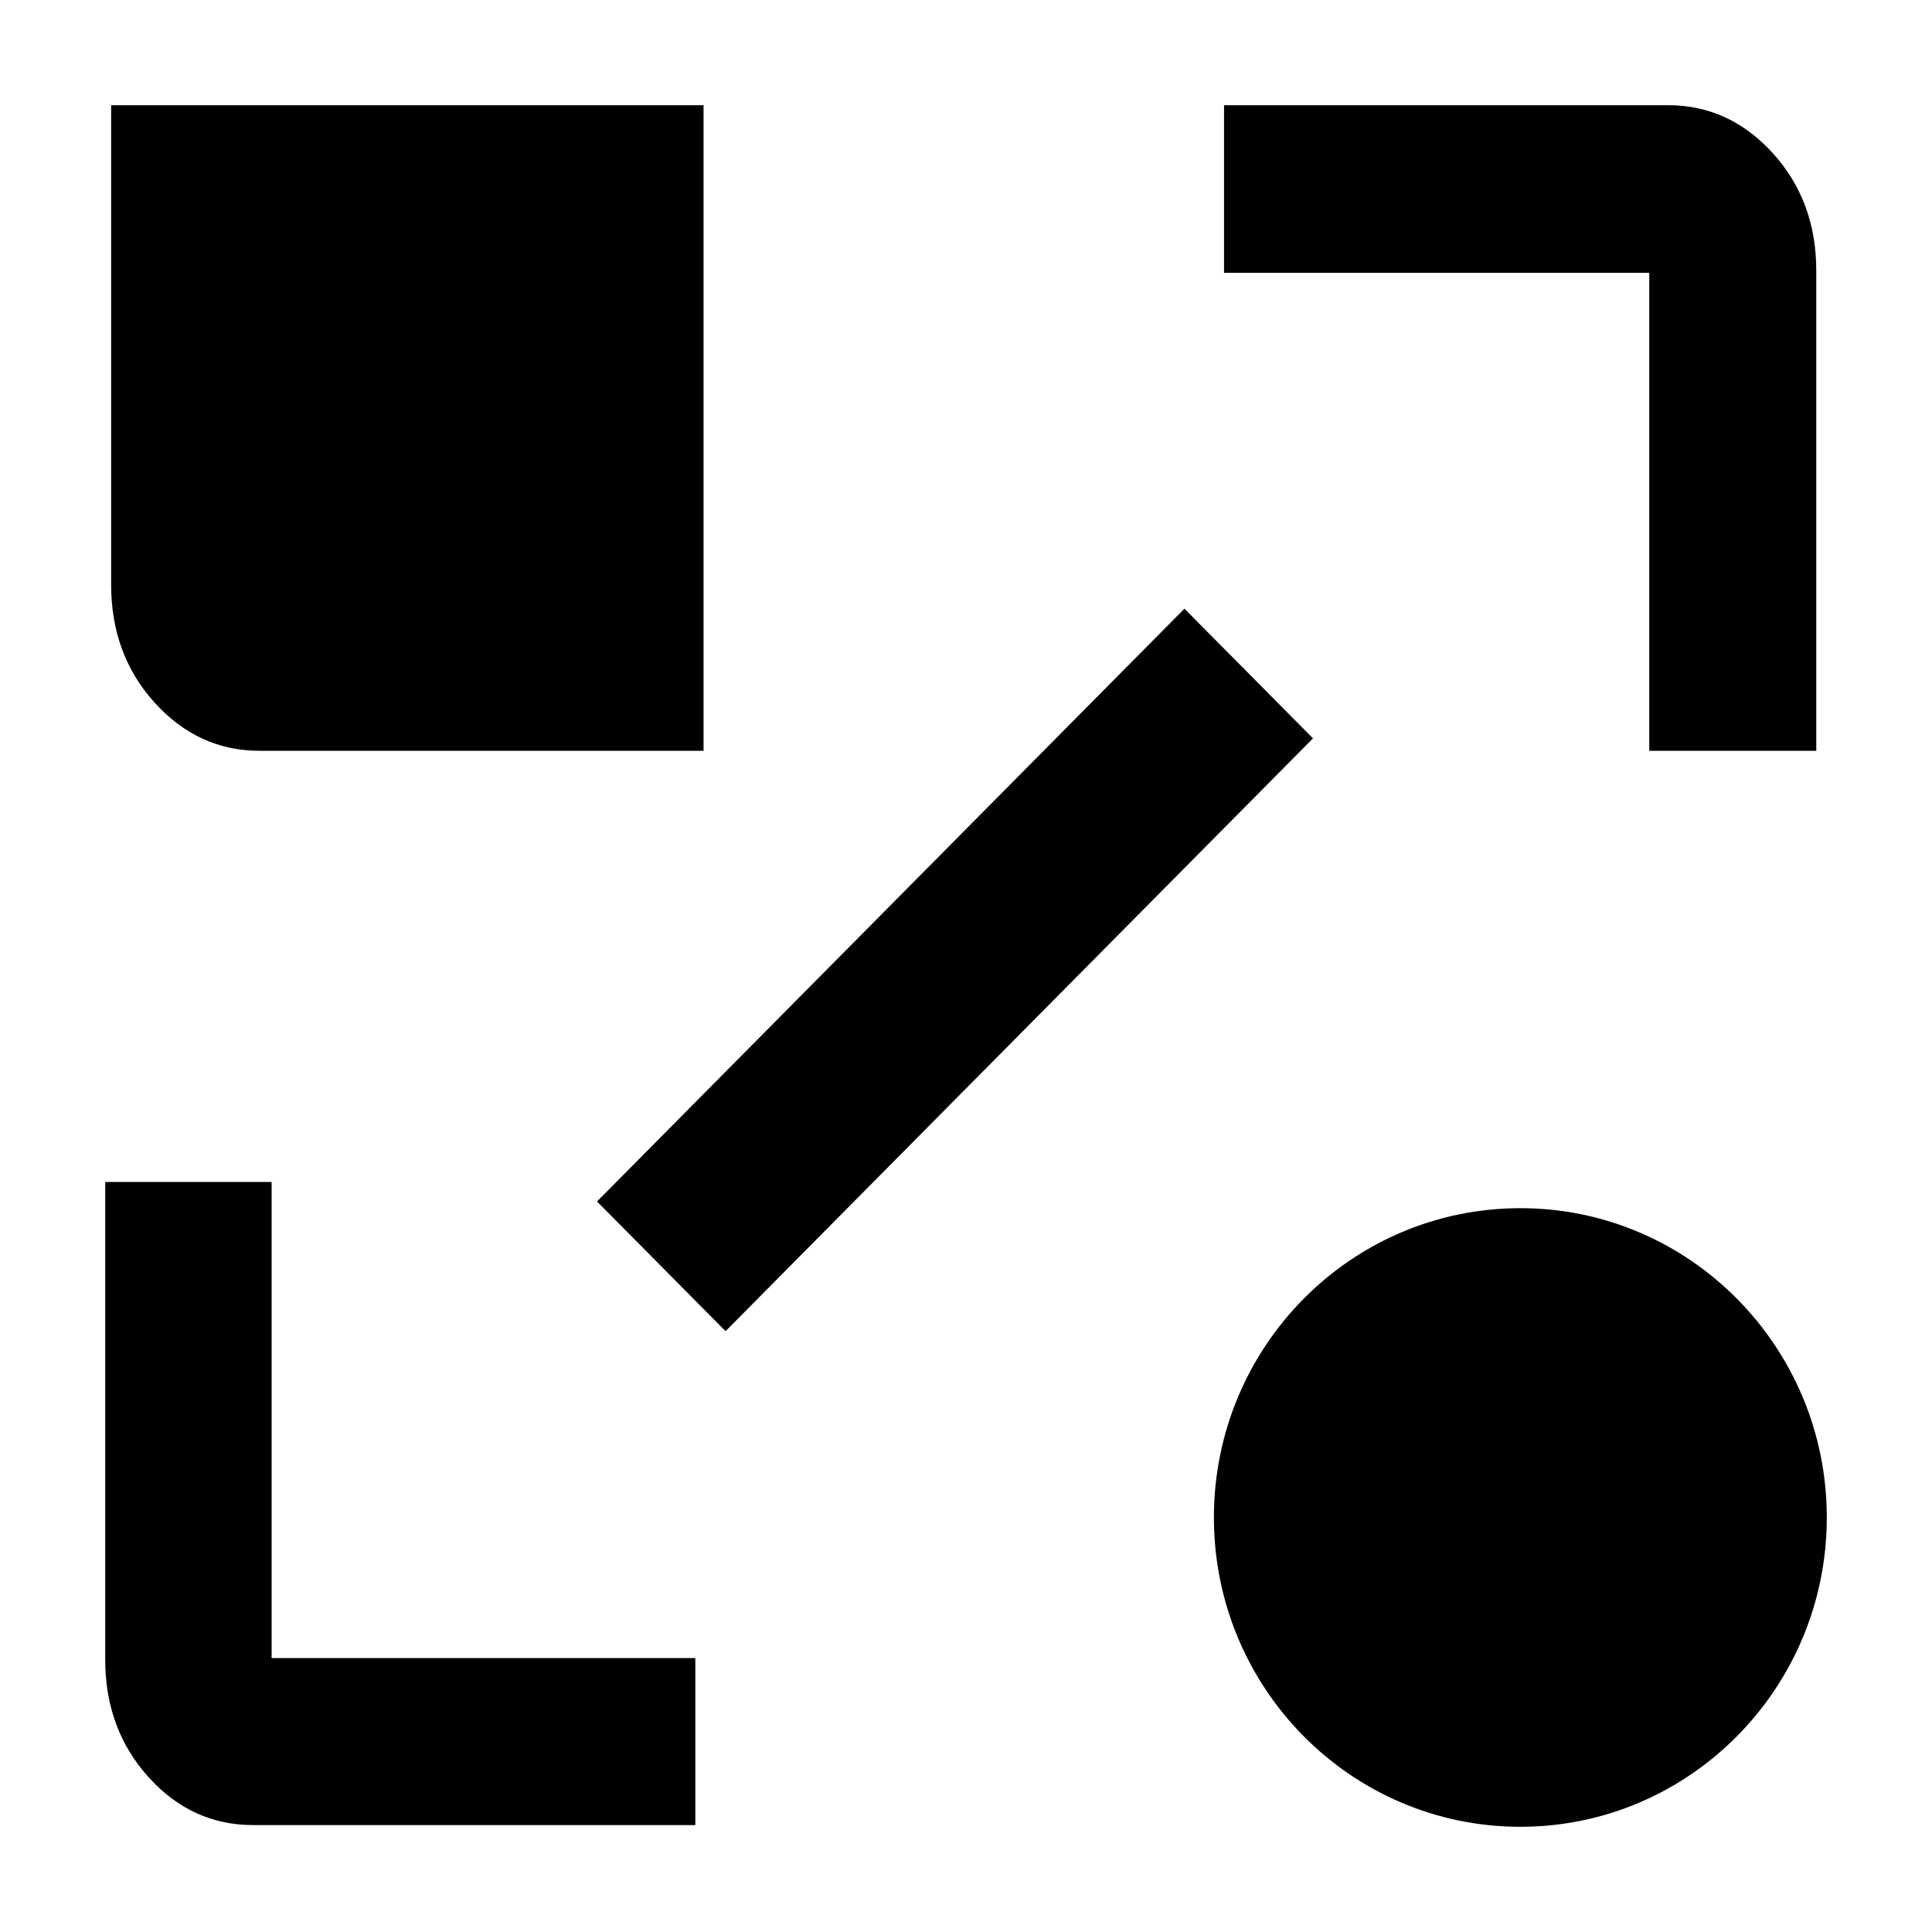<svg xmlns="http://www.w3.org/2000/svg" xmlns:xlink="http://www.w3.org/1999/xlink" x="0px" y="0px" viewBox="0 0 101 101" style="enable-background:new 0 0 101 101;" xml:space="preserve"><style type="text/css">	.st0{fill:#FFC7B9;}	.st1{fill:#575756;}	.st2{fill:#E61A83;}	.st3{fill:#1D1D1B;}	.st4{fill:#FFFFFF;}	.st5{fill:#E61A83;stroke:#1D1D1B;stroke-width:0.5;stroke-miterlimit:10;}	.st6{fill:#FFFFFF;stroke:#1D1D1B;stroke-width:0.5;stroke-miterlimit:10;}	.st7{fill:#21A854;stroke:#1D1D1B;stroke-width:0.5;stroke-miterlimit:10;}	.st8{fill:#21A854;}	.st9{fill:#42398D;stroke:#1D1D1B;stroke-width:0.5;stroke-miterlimit:10;}	.st10{fill:#42398D;}	.st11{fill:#F2BA00;}	.st12{fill:#F2BA00;stroke:#1D1D1B;stroke-width:0.5;stroke-miterlimit:10;}	.st13{fill:#F1F0F6;}	.st14{fill:#1D1D1B;stroke:#1D1D1B;stroke-width:0.5;stroke-miterlimit:10;}	.st15{fill:#F7F7F8;}	.st16{opacity:0.5;fill:#42398D;}	.st17{fill:#6F6F6E;stroke:#1D1D1B;stroke-width:0.5;stroke-miterlimit:10;}	.st18{fill:#9C9B9B;stroke:#1D1D1B;stroke-width:0.5;stroke-miterlimit:10;}	.st19{fill:#D9D9D9;stroke:#1D1D1B;stroke-width:0.5;stroke-miterlimit:10;}	.st20{fill:#9C9B9B;}	.st21{opacity:0.5;fill:#FFFFFF;}	.st22{fill:#ECECEC;}	.st23{fill:none;stroke:#1D1D1B;stroke-miterlimit:10;}	.st24{fill:#808080;}	.st25{fill:#4D4D4D;}	.st26{fill:none;stroke:#000000;stroke-miterlimit:10;}	.st27{fill:none;stroke:#FFFFFF;stroke-miterlimit:10;}	.st28{fill:#DE8181;stroke:#000000;stroke-miterlimit:10;}	.st29{fill:#2B333E;stroke:#000000;stroke-miterlimit:10;}	.st30{fill:#DE8181;}	.st31{fill:#212B33;stroke:#EFC55E;stroke-width:0.819;stroke-miterlimit:10;}	.st32{fill:none;}	.st33{fill:#2B333E;}</style><g id="BGs"></g><g id="Camada_2">	<g>		<path d="M14.2,86.69v-24.9H5.5v24.97c0,2.43,0.76,4.48,2.27,6.15c1.51,1.67,3.33,2.5,5.46,2.5h23.12v-8.73H14.2z"></path>		<polygon points="37.93,69.59 68.64,38.6 61.92,31.82 31.21,62.81   "></polygon>		<path d="M36.78,5.5v33.75H13.57c-2.14,0-3.96-0.84-5.48-2.51c-1.52-1.68-2.28-3.73-2.28-6.18V5.5H36.78z"></path>		<path d="M79.48,95.5c-8.85,0-16.02-7.24-16.02-16.17s7.17-16.17,16.02-16.17S95.5,70.41,95.5,79.33S88.33,95.5,79.48,95.5"></path>		<path d="M92.68,8.01C91.16,6.34,89.34,5.5,87.2,5.5H63.99v8.76h22.23v24.99h8.73V14.19C94.96,11.75,94.2,9.69,92.68,8.01z"></path>	</g></g></svg>